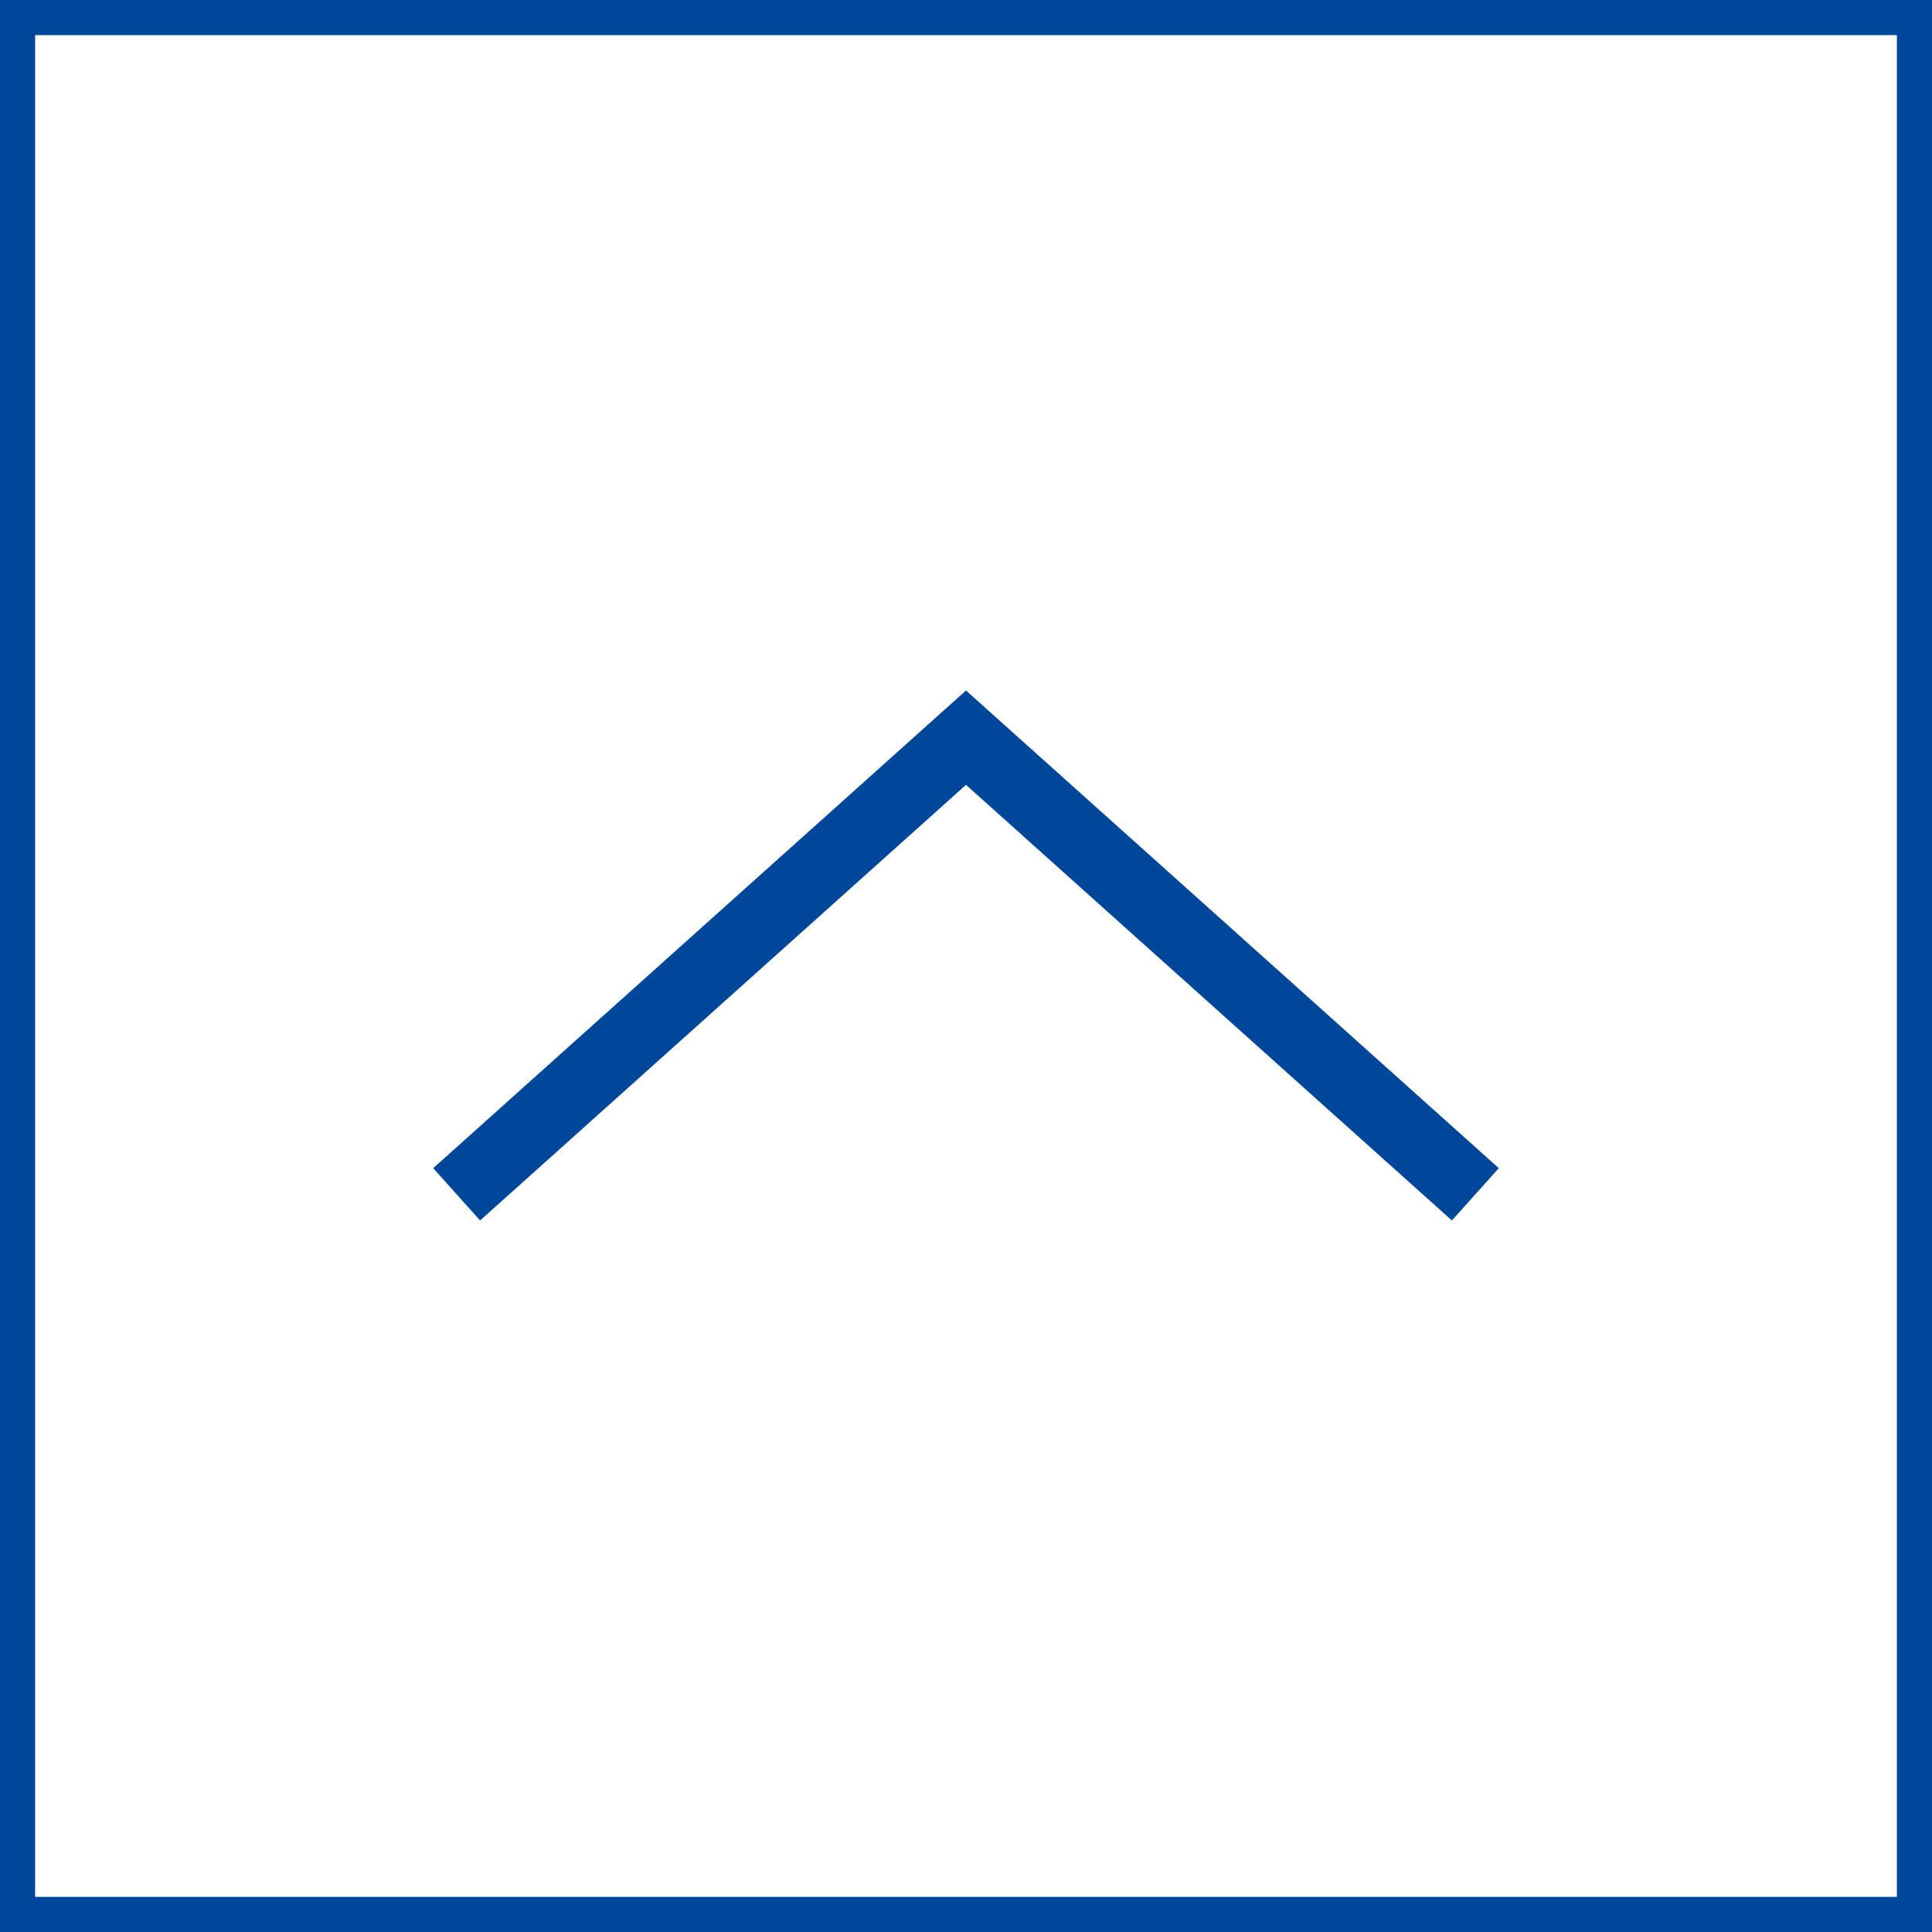 <svg width="55" height="55" viewBox="0 0 55 55" fill="none" xmlns="http://www.w3.org/2000/svg">
<rect x="0" y="0" width="55" height="55" fill="#808080" stroke="none"/>
<rect x="0.5" y="0.5" width="54" height="54" fill="white" stroke="#004699"/>
<path d="M13 34L27.5 21L42 34" stroke="#004699" stroke-width="2"/>
</svg>

